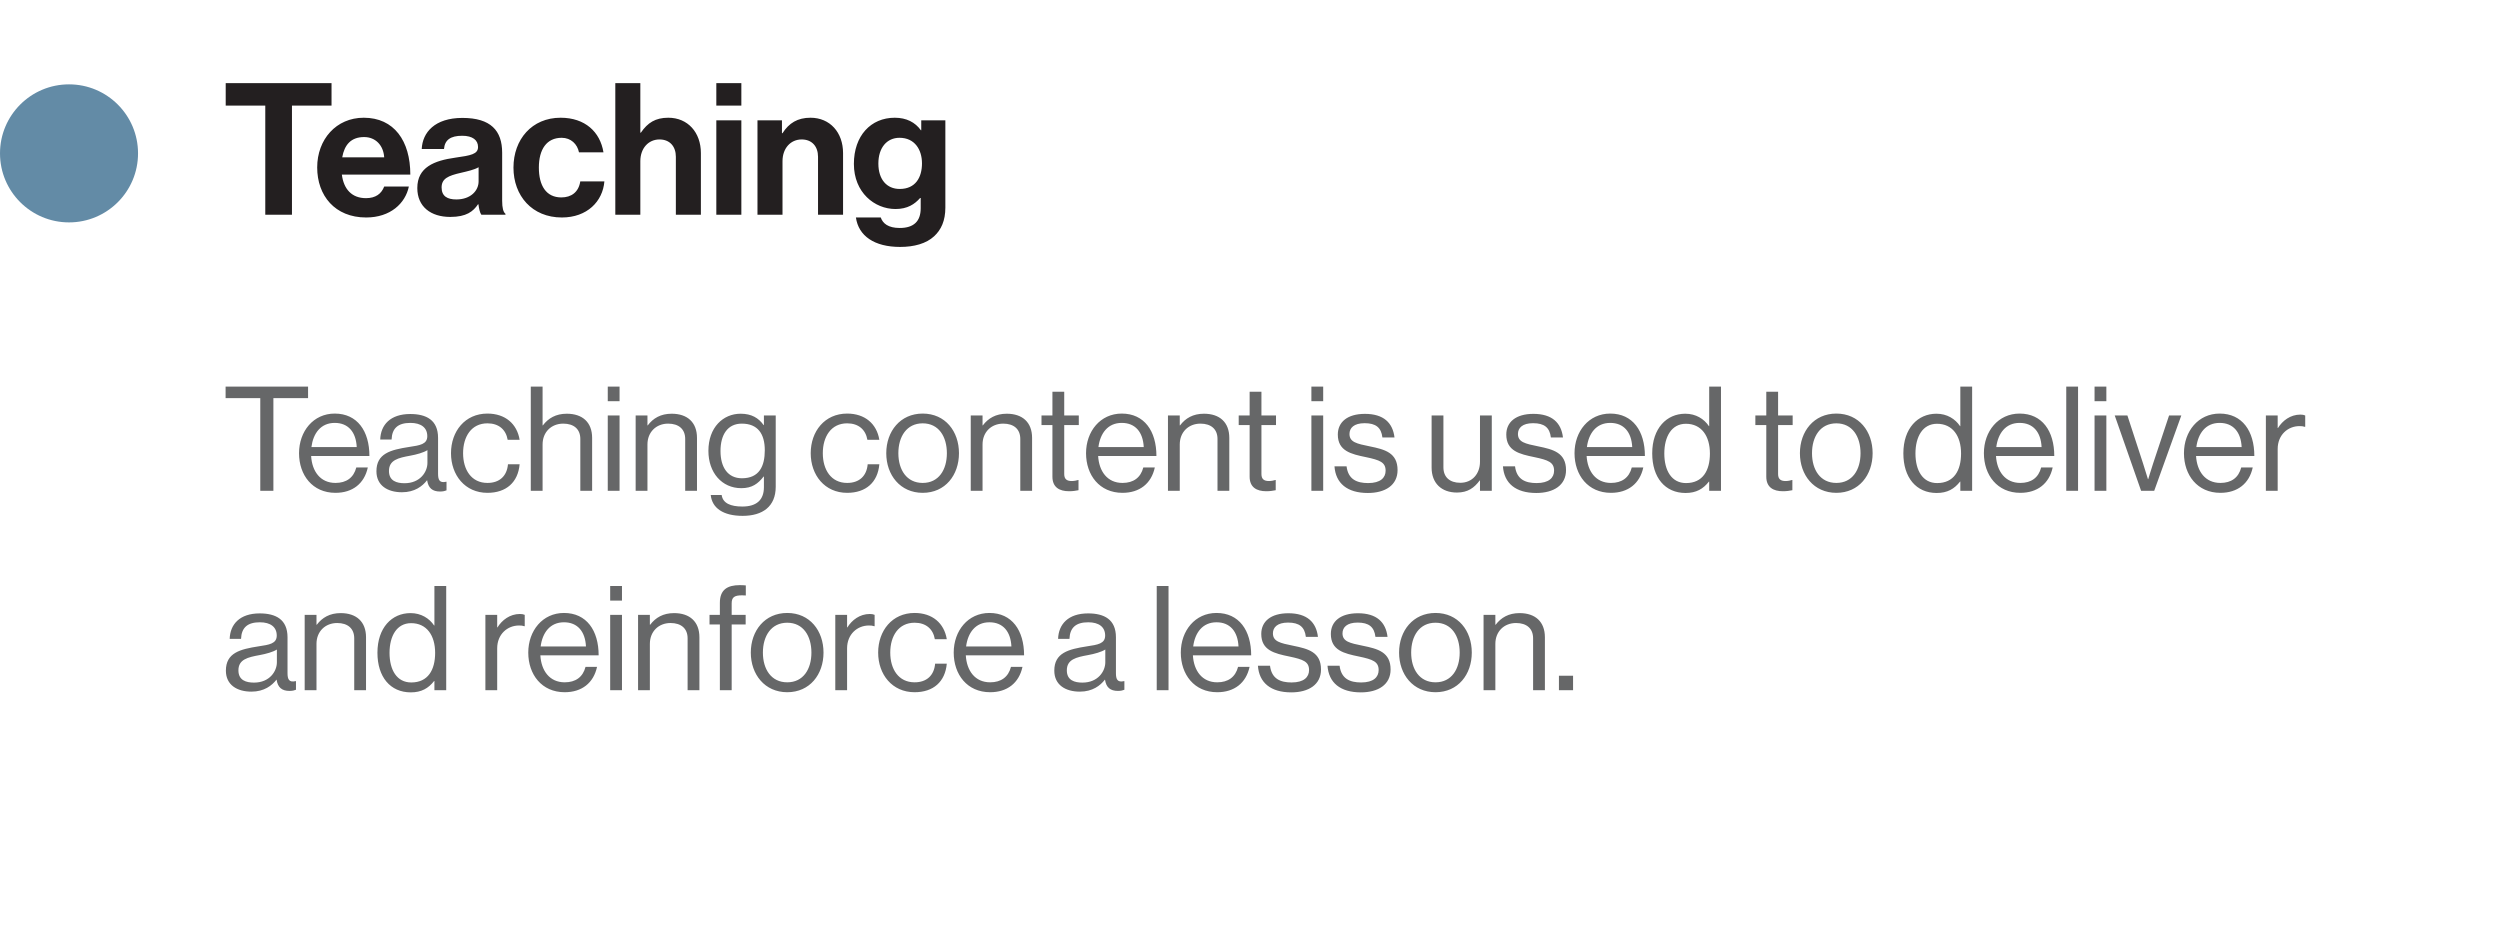 <?xml version="1.0" encoding="UTF-8"?>
<svg xmlns="http://www.w3.org/2000/svg" width="326" height="122" viewBox="0 0 326 122" fill="none">
  <g clip-path="url(#clip0_442_350)">
    <path d="M29.418 51.916V50.415H40.172V51.916H35.65V64H33.94V51.916H29.418ZM43.744 64.266C40.742 64.266 38.994 61.948 38.994 59.098C38.994 56.248 40.856 53.93 43.649 53.93C46.594 53.93 48.171 56.21 48.171 59.459H40.571C40.685 61.454 41.768 62.974 43.744 62.974C45.169 62.974 46.119 62.29 46.461 60.96H47.962C47.506 63.069 45.967 64.266 43.744 64.266ZM43.649 55.146C41.825 55.146 40.837 56.514 40.609 58.3H46.518C46.423 56.343 45.416 55.146 43.649 55.146ZM57.39 64.095C56.383 64.095 55.851 63.639 55.699 62.632H55.68C55.091 63.392 54.084 64.19 52.412 64.19C50.55 64.19 49.087 63.316 49.087 61.454C49.087 59.136 50.911 58.661 53.362 58.281C54.749 58.072 55.718 57.939 55.718 56.875C55.718 55.773 54.92 55.146 53.514 55.146C51.918 55.146 51.12 55.83 51.063 57.312H49.581C49.638 55.412 50.892 53.987 53.495 53.987C55.585 53.987 57.124 54.766 57.124 57.103V61.777C57.124 62.575 57.314 63.012 58.169 62.822H58.226V63.943C58.036 64.019 57.789 64.095 57.39 64.095ZM52.754 63.012C54.806 63.012 55.737 61.511 55.737 60.371V58.699C55.224 59.022 54.331 59.269 53.495 59.421C51.956 59.706 50.721 59.972 50.721 61.416C50.721 62.727 51.747 63.012 52.754 63.012ZM63.56 64.266C60.634 64.266 58.81 61.948 58.81 59.098C58.81 56.248 60.634 53.93 63.56 53.93C65.878 53.93 67.417 55.26 67.759 57.35H66.201C65.973 56.02 65.042 55.203 63.56 55.203C61.47 55.203 60.387 56.932 60.387 59.098C60.387 61.264 61.47 62.974 63.56 62.974C65.156 62.974 66.106 62.062 66.239 60.542H67.759C67.55 62.898 66.011 64.266 63.56 64.266ZM70.753 50.415V55.469H70.791C71.494 54.538 72.482 53.949 73.907 53.949C75.959 53.949 77.213 55.07 77.213 57.103V64H75.674V57.236C75.674 55.963 74.838 55.241 73.451 55.241C71.893 55.241 70.753 56.343 70.753 57.958V64H69.214V50.415H70.753ZM79.252 64V54.177H80.791V64H79.252ZM79.252 52.315V50.415H80.791V52.315H79.252ZM84.428 54.177V55.469H84.466C85.169 54.538 86.157 53.949 87.582 53.949C89.634 53.949 90.888 55.07 90.888 57.103V64H89.349V57.236C89.349 55.963 88.513 55.241 87.126 55.241C85.568 55.241 84.428 56.343 84.428 57.958V64H82.889V54.177H84.428ZM96.841 67.268C94.295 67.268 92.851 66.242 92.68 64.551H94.105C94.257 65.634 95.283 66.052 96.803 66.052C98.608 66.052 99.615 65.235 99.615 63.525V62.138H99.577C98.855 63.069 98.076 63.658 96.67 63.658C94.124 63.658 92.376 61.625 92.376 58.794C92.376 55.735 94.295 53.949 96.575 53.949C98 53.949 98.912 54.5 99.577 55.431H99.615V54.177H101.154V63.468C101.154 66.052 99.444 67.268 96.841 67.268ZM96.746 62.366C99.007 62.366 99.729 60.789 99.729 58.718C99.729 56.571 98.817 55.241 96.727 55.241C94.884 55.241 93.953 56.685 93.953 58.813C93.953 60.96 94.922 62.366 96.746 62.366ZM110.467 64.266C107.541 64.266 105.717 61.948 105.717 59.098C105.717 56.248 107.541 53.93 110.467 53.93C112.785 53.93 114.324 55.26 114.666 57.35H113.108C112.88 56.02 111.949 55.203 110.467 55.203C108.377 55.203 107.294 56.932 107.294 59.098C107.294 61.264 108.377 62.974 110.467 62.974C112.063 62.974 113.013 62.062 113.146 60.542H114.666C114.457 62.898 112.918 64.266 110.467 64.266ZM120.319 64.266C117.393 64.266 115.569 61.948 115.569 59.098C115.569 56.248 117.393 53.93 120.319 53.93C123.264 53.93 125.05 56.248 125.05 59.098C125.05 61.948 123.264 64.266 120.319 64.266ZM120.319 62.974C122.409 62.974 123.473 61.264 123.473 59.098C123.473 56.932 122.409 55.203 120.319 55.203C118.229 55.203 117.146 56.932 117.146 59.098C117.146 61.264 118.229 62.974 120.319 62.974ZM128.124 54.177V55.469H128.162C128.865 54.538 129.853 53.949 131.278 53.949C133.33 53.949 134.584 55.07 134.584 57.103V64H133.045V57.236C133.045 55.963 132.209 55.241 130.822 55.241C129.264 55.241 128.124 56.343 128.124 57.958V64H126.585V54.177H128.124ZM135.811 55.431V54.177H137.236V51.08H138.775V54.177H140.675V55.431H138.775V61.815C138.775 62.499 139.136 62.727 139.763 62.727C140.067 62.727 140.409 62.651 140.58 62.594H140.637V63.924C140.276 64 139.858 64.057 139.402 64.057C138.148 64.057 137.236 63.544 137.236 62.157V55.431H135.811ZM146.37 64.266C143.368 64.266 141.62 61.948 141.62 59.098C141.62 56.248 143.482 53.93 146.275 53.93C149.22 53.93 150.797 56.21 150.797 59.459H143.197C143.311 61.454 144.394 62.974 146.37 62.974C147.795 62.974 148.745 62.29 149.087 60.96H150.588C150.132 63.069 148.593 64.266 146.37 64.266ZM146.275 55.146C144.451 55.146 143.463 56.514 143.235 58.3H149.144C149.049 56.343 148.042 55.146 146.275 55.146ZM153.841 54.177V55.469H153.879C154.582 54.538 155.57 53.949 156.995 53.949C159.047 53.949 160.301 55.07 160.301 57.103V64H158.762V57.236C158.762 55.963 157.926 55.241 156.539 55.241C154.981 55.241 153.841 56.343 153.841 57.958V64H152.302V54.177H153.841ZM161.527 55.431V54.177H162.952V51.08H164.491V54.177H166.391V55.431H164.491V61.815C164.491 62.499 164.852 62.727 165.479 62.727C165.783 62.727 166.125 62.651 166.296 62.594H166.353V63.924C165.992 64 165.574 64.057 165.118 64.057C163.864 64.057 162.952 63.544 162.952 62.157V55.431H161.527ZM171.005 64V54.177H172.544V64H171.005ZM171.005 52.315V50.415H172.544V52.315H171.005ZM178.366 64.285C175.668 64.285 174.167 63.012 174.015 60.808H175.592C175.801 62.518 176.941 62.993 178.404 62.993C180.019 62.993 180.684 62.29 180.684 61.378C180.684 60.276 179.924 59.991 178.119 59.611C176.181 59.212 174.452 58.813 174.452 56.666C174.452 55.032 175.706 53.968 177.986 53.968C180.418 53.968 181.615 55.127 181.843 57.046H180.266C180.114 55.754 179.411 55.184 177.948 55.184C176.542 55.184 175.972 55.811 175.972 56.59C175.972 57.654 176.922 57.863 178.613 58.205C180.589 58.604 182.242 59.041 182.242 61.302C182.242 63.278 180.627 64.285 178.366 64.285ZM194.529 64H192.99V62.651H192.952C192.249 63.601 191.413 64.228 189.988 64.228C187.974 64.228 186.682 63.012 186.682 60.979V54.177H188.221V60.941C188.221 62.214 189.038 62.955 190.425 62.955C191.983 62.955 192.99 61.777 192.99 60.219V54.177H194.529V64ZM200.334 64.285C197.636 64.285 196.135 63.012 195.983 60.808H197.56C197.769 62.518 198.909 62.993 200.372 62.993C201.987 62.993 202.652 62.29 202.652 61.378C202.652 60.276 201.892 59.991 200.087 59.611C198.149 59.212 196.42 58.813 196.42 56.666C196.42 55.032 197.674 53.968 199.954 53.968C202.386 53.968 203.583 55.127 203.811 57.046H202.234C202.082 55.754 201.379 55.184 199.916 55.184C198.51 55.184 197.94 55.811 197.94 56.59C197.94 57.654 198.89 57.863 200.581 58.205C202.557 58.604 204.21 59.041 204.21 61.302C204.21 63.278 202.595 64.285 200.334 64.285ZM210.068 64.266C207.066 64.266 205.318 61.948 205.318 59.098C205.318 56.248 207.18 53.93 209.973 53.93C212.918 53.93 214.495 56.21 214.495 59.459H206.895C207.009 61.454 208.092 62.974 210.068 62.974C211.493 62.974 212.443 62.29 212.785 60.96H214.286C213.83 63.069 212.291 64.266 210.068 64.266ZM209.973 55.146C208.149 55.146 207.161 56.514 206.933 58.3H212.842C212.747 56.343 211.74 55.146 209.973 55.146ZM219.8 64.285C217.121 64.285 215.449 62.271 215.449 59.117C215.449 55.849 217.33 53.949 219.762 53.949C221.149 53.949 222.213 54.633 222.84 55.564H222.878V50.415H224.417V64H222.878V62.803H222.84C222.099 63.753 221.187 64.285 219.8 64.285ZM219.857 62.993C222.042 62.993 222.973 61.359 222.973 59.136C222.973 56.856 221.871 55.26 219.838 55.26C217.976 55.26 217.026 56.932 217.026 59.136C217.026 61.359 217.976 62.993 219.857 62.993ZM228.899 55.431V54.177H230.324V51.08H231.863V54.177H233.763V55.431H231.863V61.815C231.863 62.499 232.224 62.727 232.851 62.727C233.155 62.727 233.497 62.651 233.668 62.594H233.725V63.924C233.364 64 232.946 64.057 232.49 64.057C231.236 64.057 230.324 63.544 230.324 62.157V55.431H228.899ZM239.459 64.266C236.533 64.266 234.709 61.948 234.709 59.098C234.709 56.248 236.533 53.93 239.459 53.93C242.404 53.93 244.19 56.248 244.19 59.098C244.19 61.948 242.404 64.266 239.459 64.266ZM239.459 62.974C241.549 62.974 242.613 61.264 242.613 59.098C242.613 56.932 241.549 55.203 239.459 55.203C237.369 55.203 236.286 56.932 236.286 59.098C236.286 61.264 237.369 62.974 239.459 62.974ZM252.549 64.285C249.87 64.285 248.198 62.271 248.198 59.117C248.198 55.849 250.079 53.949 252.511 53.949C253.898 53.949 254.962 54.633 255.589 55.564H255.627V50.415H257.166V64H255.627V62.803H255.589C254.848 63.753 253.936 64.285 252.549 64.285ZM252.606 62.993C254.791 62.993 255.722 61.359 255.722 59.136C255.722 56.856 254.62 55.26 252.587 55.26C250.725 55.26 249.775 56.932 249.775 59.136C249.775 61.359 250.725 62.993 252.606 62.993ZM263.45 64.266C260.448 64.266 258.7 61.948 258.7 59.098C258.7 56.248 260.562 53.93 263.355 53.93C266.3 53.93 267.877 56.21 267.877 59.459H260.277C260.391 61.454 261.474 62.974 263.45 62.974C264.875 62.974 265.825 62.29 266.167 60.96H267.668C267.212 63.069 265.673 64.266 263.45 64.266ZM263.355 55.146C261.531 55.146 260.543 56.514 260.315 58.3H266.224C266.129 56.343 265.122 55.146 263.355 55.146ZM269.439 64V50.415H270.978V64H269.439ZM273.13 64V54.177H274.669V64H273.13ZM273.13 52.315V50.415H274.669V52.315H273.13ZM279.199 64L275.76 54.177H277.413L279.446 60.409C279.731 61.283 280.092 62.48 280.092 62.48H280.13C280.13 62.48 280.491 61.264 280.776 60.409L282.847 54.177H284.443L280.909 64H279.199ZM289.538 64.266C286.536 64.266 284.788 61.948 284.788 59.098C284.788 56.248 286.65 53.93 289.443 53.93C292.388 53.93 293.965 56.21 293.965 59.459H286.365C286.479 61.454 287.562 62.974 289.538 62.974C290.963 62.974 291.913 62.29 292.255 60.96H293.756C293.3 63.069 291.761 64.266 289.538 64.266ZM289.443 55.146C287.619 55.146 286.631 56.514 286.403 58.3H292.312C292.217 56.343 291.21 55.146 289.443 55.146ZM297.009 54.177V55.811H297.047C297.636 54.861 298.662 54.063 299.973 54.063C300.258 54.063 300.41 54.101 300.6 54.177V55.659H300.543C300.315 55.583 300.163 55.564 299.859 55.564C298.339 55.564 297.009 56.704 297.009 58.547V64H295.47V54.177H297.009ZM37.759 90.095C36.752 90.095 36.22 89.639 36.068 88.632H36.049C35.46 89.392 34.453 90.19 32.781 90.19C30.919 90.19 29.456 89.316 29.456 87.454C29.456 85.136 31.28 84.661 33.731 84.281C35.118 84.072 36.087 83.939 36.087 82.875C36.087 81.773 35.289 81.146 33.883 81.146C32.287 81.146 31.489 81.83 31.432 83.312H29.95C30.007 81.412 31.261 79.987 33.864 79.987C35.954 79.987 37.493 80.766 37.493 83.103V87.777C37.493 88.575 37.683 89.012 38.538 88.822H38.595V89.943C38.405 90.019 38.158 90.095 37.759 90.095ZM33.123 89.012C35.175 89.012 36.106 87.511 36.106 86.371V84.699C35.593 85.022 34.7 85.269 33.864 85.421C32.325 85.706 31.09 85.972 31.09 87.416C31.09 88.727 32.116 89.012 33.123 89.012ZM41.27 80.177V81.469H41.307C42.011 80.538 42.998 79.949 44.423 79.949C46.475 79.949 47.73 81.07 47.73 83.103V90H46.191V83.236C46.191 81.963 45.355 81.241 43.968 81.241C42.41 81.241 41.27 82.343 41.27 83.958V90H39.73V80.177H41.27ZM53.569 90.285C50.89 90.285 49.218 88.271 49.218 85.117C49.218 81.849 51.099 79.949 53.531 79.949C54.918 79.949 55.982 80.633 56.609 81.564H56.647V76.415H58.186V90H56.647V88.803H56.609C55.868 89.753 54.956 90.285 53.569 90.285ZM53.626 88.993C55.811 88.993 56.742 87.359 56.742 85.136C56.742 82.856 55.64 81.26 53.607 81.26C51.745 81.26 50.795 82.932 50.795 85.136C50.795 87.359 51.745 88.993 53.626 88.993ZM64.834 80.177V81.811H64.872C65.461 80.861 66.487 80.063 67.798 80.063C68.083 80.063 68.235 80.101 68.425 80.177V81.659H68.368C68.14 81.583 67.988 81.564 67.684 81.564C66.164 81.564 64.834 82.704 64.834 84.547V90H63.295V80.177H64.834ZM73.636 90.266C70.634 90.266 68.886 87.948 68.886 85.098C68.886 82.248 70.748 79.93 73.541 79.93C76.486 79.93 78.063 82.21 78.063 85.459H70.463C70.577 87.454 71.66 88.974 73.636 88.974C75.061 88.974 76.011 88.29 76.353 86.96H77.854C77.398 89.069 75.859 90.266 73.636 90.266ZM73.541 81.146C71.717 81.146 70.729 82.514 70.501 84.3H76.41C76.315 82.343 75.308 81.146 73.541 81.146ZM79.567 90V80.177H81.106V90H79.567ZM79.567 78.315V76.415H81.106V78.315H79.567ZM84.743 80.177V81.469H84.781C85.484 80.538 86.472 79.949 87.897 79.949C89.949 79.949 91.203 81.07 91.203 83.103V90H89.664V83.236C89.664 81.963 88.828 81.241 87.441 81.241C85.883 81.241 84.743 82.343 84.743 83.958V90H83.204V80.177H84.743ZM92.522 81.431V80.177H93.871V78.6C93.871 76.909 94.841 76.301 96.475 76.301C96.797 76.301 97.044 76.32 97.254 76.339V77.65C96.987 77.631 96.912 77.631 96.76 77.631C95.772 77.631 95.41 77.878 95.41 78.676V80.177H97.234V81.431H95.41V90H93.871V81.431H92.522ZM102.655 90.266C99.729 90.266 97.905 87.948 97.905 85.098C97.905 82.248 99.729 79.93 102.655 79.93C105.6 79.93 107.386 82.248 107.386 85.098C107.386 87.948 105.6 90.266 102.655 90.266ZM102.655 88.974C104.745 88.974 105.809 87.264 105.809 85.098C105.809 82.932 104.745 81.203 102.655 81.203C100.565 81.203 99.482 82.932 99.482 85.098C99.482 87.264 100.565 88.974 102.655 88.974ZM110.46 80.177V81.811H110.498C111.087 80.861 112.113 80.063 113.424 80.063C113.709 80.063 113.861 80.101 114.051 80.177V81.659H113.994C113.766 81.583 113.614 81.564 113.31 81.564C111.79 81.564 110.46 82.704 110.46 84.547V90H108.921V80.177H110.46ZM119.262 90.266C116.336 90.266 114.512 87.948 114.512 85.098C114.512 82.248 116.336 79.93 119.262 79.93C121.58 79.93 123.119 81.26 123.461 83.35H121.903C121.675 82.02 120.744 81.203 119.262 81.203C117.172 81.203 116.089 82.932 116.089 85.098C116.089 87.264 117.172 88.974 119.262 88.974C120.858 88.974 121.808 88.062 121.941 86.542H123.461C123.252 88.898 121.713 90.266 119.262 90.266ZM129.114 90.266C126.112 90.266 124.364 87.948 124.364 85.098C124.364 82.248 126.226 79.93 129.019 79.93C131.964 79.93 133.541 82.21 133.541 85.459H125.941C126.055 87.454 127.138 88.974 129.114 88.974C130.539 88.974 131.489 88.29 131.831 86.96H133.332C132.876 89.069 131.337 90.266 129.114 90.266ZM129.019 81.146C127.195 81.146 126.207 82.514 125.979 84.3H131.888C131.793 82.343 130.786 81.146 129.019 81.146ZM145.784 90.095C144.777 90.095 144.245 89.639 144.093 88.632H144.074C143.485 89.392 142.478 90.19 140.806 90.19C138.944 90.19 137.481 89.316 137.481 87.454C137.481 85.136 139.305 84.661 141.756 84.281C143.143 84.072 144.112 83.939 144.112 82.875C144.112 81.773 143.314 81.146 141.908 81.146C140.312 81.146 139.514 81.83 139.457 83.312H137.975C138.032 81.412 139.286 79.987 141.889 79.987C143.979 79.987 145.518 80.766 145.518 83.103V87.777C145.518 88.575 145.708 89.012 146.563 88.822H146.62V89.943C146.43 90.019 146.183 90.095 145.784 90.095ZM141.148 89.012C143.2 89.012 144.131 87.511 144.131 86.371V84.699C143.618 85.022 142.725 85.269 141.889 85.421C140.35 85.706 139.115 85.972 139.115 87.416C139.115 88.727 140.141 89.012 141.148 89.012ZM150.837 90V76.415H152.376V90H150.837ZM158.727 90.266C155.725 90.266 153.977 87.948 153.977 85.098C153.977 82.248 155.839 79.93 158.632 79.93C161.577 79.93 163.154 82.21 163.154 85.459H155.554C155.668 87.454 156.751 88.974 158.727 88.974C160.152 88.974 161.102 88.29 161.444 86.96H162.945C162.489 89.069 160.95 90.266 158.727 90.266ZM158.632 81.146C156.808 81.146 155.82 82.514 155.592 84.3H161.501C161.406 82.343 160.399 81.146 158.632 81.146ZM168.383 90.285C165.685 90.285 164.184 89.012 164.032 86.808H165.609C165.818 88.518 166.958 88.993 168.421 88.993C170.036 88.993 170.701 88.29 170.701 87.378C170.701 86.276 169.941 85.991 168.136 85.611C166.198 85.212 164.469 84.813 164.469 82.666C164.469 81.032 165.723 79.968 168.003 79.968C170.435 79.968 171.632 81.127 171.86 83.046H170.283C170.131 81.754 169.428 81.184 167.965 81.184C166.559 81.184 165.989 81.811 165.989 82.59C165.989 83.654 166.939 83.863 168.63 84.205C170.606 84.604 172.259 85.041 172.259 87.302C172.259 89.278 170.644 90.285 168.383 90.285ZM177.457 90.285C174.759 90.285 173.258 89.012 173.106 86.808H174.683C174.892 88.518 176.032 88.993 177.495 88.993C179.11 88.993 179.775 88.29 179.775 87.378C179.775 86.276 179.015 85.991 177.21 85.611C175.272 85.212 173.543 84.813 173.543 82.666C173.543 81.032 174.797 79.968 177.077 79.968C179.509 79.968 180.706 81.127 180.934 83.046H179.357C179.205 81.754 178.502 81.184 177.039 81.184C175.633 81.184 175.062 81.811 175.062 82.59C175.062 83.654 176.013 83.863 177.703 84.205C179.68 84.604 181.333 85.041 181.333 87.302C181.333 89.278 179.718 90.285 177.457 90.285ZM187.19 90.266C184.264 90.266 182.44 87.948 182.44 85.098C182.44 82.248 184.264 79.93 187.19 79.93C190.135 79.93 191.921 82.248 191.921 85.098C191.921 87.948 190.135 90.266 187.19 90.266ZM187.19 88.974C189.28 88.974 190.344 87.264 190.344 85.098C190.344 82.932 189.28 81.203 187.19 81.203C185.1 81.203 184.017 82.932 184.017 85.098C184.017 87.264 185.1 88.974 187.19 88.974ZM194.995 80.177V81.469H195.033C195.736 80.538 196.724 79.949 198.149 79.949C200.201 79.949 201.455 81.07 201.455 83.103V90H199.916V83.236C199.916 81.963 199.08 81.241 197.693 81.241C196.135 81.241 194.995 82.343 194.995 83.958V90H193.456V80.177H194.995ZM203.285 90V88.119H205.128V90H203.285Z" fill="#666768"></path>
    <path d="M29.432 13.768V10.84H43.232V13.768H38.072V28H34.592V13.768H29.432ZM47.746 28.36C43.666 28.36 41.362 25.504 41.362 21.832C41.362 18.184 43.834 15.352 47.434 15.352C51.394 15.352 53.506 18.376 53.506 22.768H44.578C44.818 24.664 45.874 25.84 47.722 25.84C48.994 25.84 49.738 25.264 50.098 24.328H53.314C52.858 26.512 50.914 28.36 47.746 28.36ZM47.482 17.872C45.754 17.872 44.914 18.904 44.626 20.512H50.098C50.002 18.952 48.97 17.872 47.482 17.872ZM62.769 28C62.577 27.76 62.457 27.184 62.385 26.632H62.337C61.713 27.568 60.825 28.288 58.713 28.288C56.193 28.288 54.417 26.968 54.417 24.52C54.417 21.808 56.625 20.944 59.361 20.56C61.401 20.272 62.337 20.104 62.337 19.168C62.337 18.28 61.641 17.704 60.273 17.704C58.737 17.704 57.993 18.256 57.897 19.432H54.993C55.089 17.272 56.697 15.376 60.297 15.376C63.993 15.376 65.481 17.032 65.481 19.912V26.176C65.481 27.112 65.625 27.664 65.913 27.88V28H62.769ZM59.505 26.008C61.377 26.008 62.409 24.856 62.409 23.656V21.808C61.833 22.144 60.945 22.336 60.129 22.528C58.425 22.912 57.585 23.296 57.585 24.448C57.585 25.6 58.353 26.008 59.505 26.008ZM73.268 28.36C69.38 28.36 66.956 25.528 66.956 21.856C66.956 18.184 69.356 15.352 73.1 15.352C76.292 15.352 78.26 17.2 78.692 19.864H75.5C75.284 18.784 74.444 17.968 73.244 17.968C71.276 17.968 70.268 19.48 70.268 21.856C70.268 24.184 71.204 25.744 73.196 25.744C74.516 25.744 75.452 25.048 75.668 23.656H78.812C78.596 26.272 76.556 28.36 73.268 28.36ZM83.5 10.84V17.296H83.572C84.46 16 85.468 15.352 87.148 15.352C89.692 15.352 91.396 17.272 91.396 19.96V28H88.132V20.44C88.132 19.12 87.364 18.184 85.996 18.184C84.556 18.184 83.5 19.336 83.5 21.016V28H80.236V10.84H83.5ZM93.408 28V15.688H96.672V28H93.408ZM93.408 13.768V10.84H96.672V13.768H93.408ZM101.967 15.688V17.368H102.039C102.879 16.048 104.007 15.352 105.687 15.352C108.231 15.352 109.935 17.272 109.935 19.96V28H106.671V20.44C106.671 19.12 105.903 18.184 104.535 18.184C103.095 18.184 102.039 19.336 102.039 21.016V28H98.775V15.688H101.967ZM117.371 32.2C114.011 32.2 111.947 30.76 111.611 28.36H114.851C115.115 29.128 115.811 29.728 117.323 29.728C119.171 29.728 120.059 28.84 120.059 27.16V25.816H119.987C119.267 26.632 118.331 27.256 116.771 27.256C114.035 27.256 111.347 25.096 111.347 21.376C111.347 17.704 113.555 15.352 116.675 15.352C118.211 15.352 119.339 15.952 120.083 16.984H120.131V15.688H123.275V27.064C123.275 28.792 122.723 29.968 121.811 30.808C120.779 31.768 119.195 32.2 117.371 32.2ZM117.323 24.64C119.387 24.64 120.227 23.128 120.227 21.304C120.227 19.504 119.267 17.968 117.299 17.968C115.643 17.968 114.539 19.264 114.539 21.328C114.539 23.416 115.643 24.64 117.323 24.64Z" fill="#231F20"></path>
    <circle cx="9" cy="20" r="9" fill="#638BA6"></circle>
  </g>
  <defs>
    <clipPath id="clip0_442_350">
      <rect width="326" height="122" fill="white"></rect>
    </clipPath>
  </defs>
</svg>
